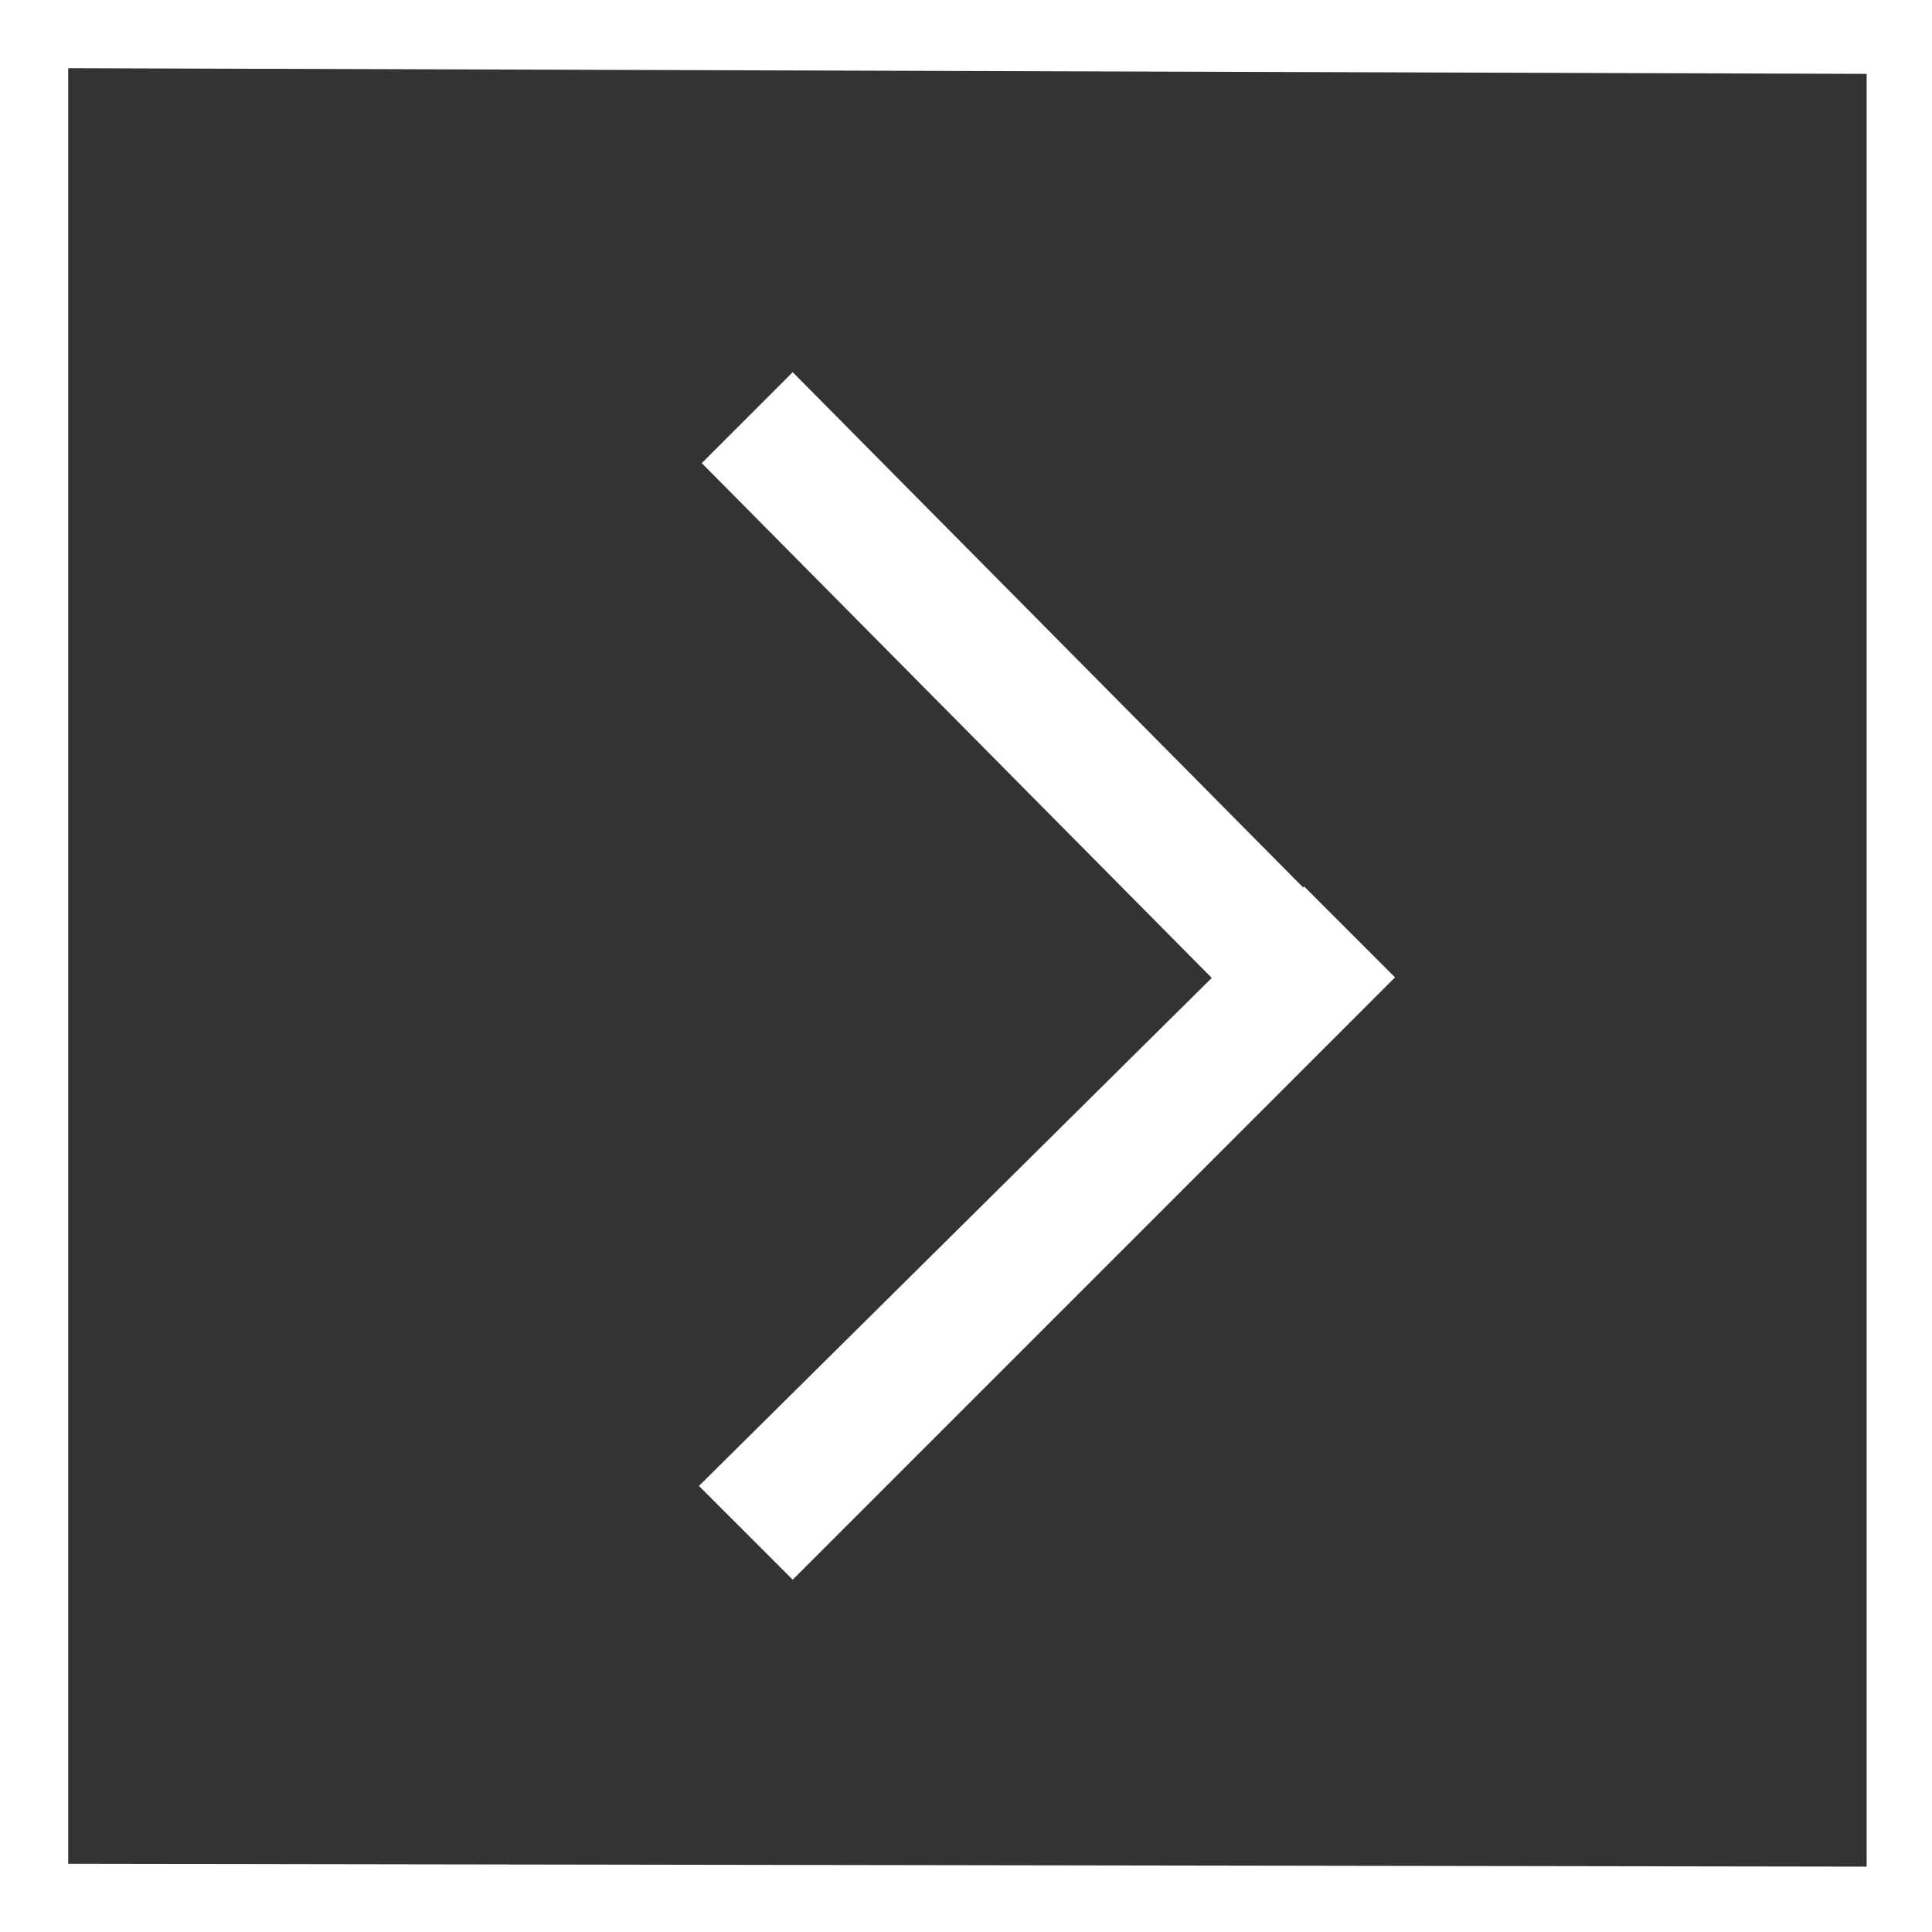 <?xml version="1.0" encoding="utf-8"?>
<!-- Generator: Adobe Illustrator 21.1.0, SVG Export Plug-In . SVG Version: 6.00 Build 0)  -->
<svg version="1.1" id="_" xmlns="http://www.w3.org/2000/svg" xmlns:xlink="http://www.w3.org/1999/xlink" x="0px" y="0px"
	 viewBox="0 0 68 68" style="enable-background:new 0 0 68 68;" xml:space="preserve">
<rect x="0" y="0" width="68" height="68" fill="#333333" stroke="none"/>
<style type="text/css">
	.st0{fill:#FFFFFF;}
</style>
<path class="st0" d="M68,68V0H0v68H68z M2.4,2.4l63.3,0.2v63.1L2.4,65.6V2.4z"/>
<path id="_2" class="st0" d="M27.9,55.6l21.2-21.2l-3.2-3.2L24.6,52.3L27.9,55.6z M45.8,37.6l3.2-3.2L27.9,13.1l-3.2,3.2L45.8,37.6z
	"/>
</svg>
